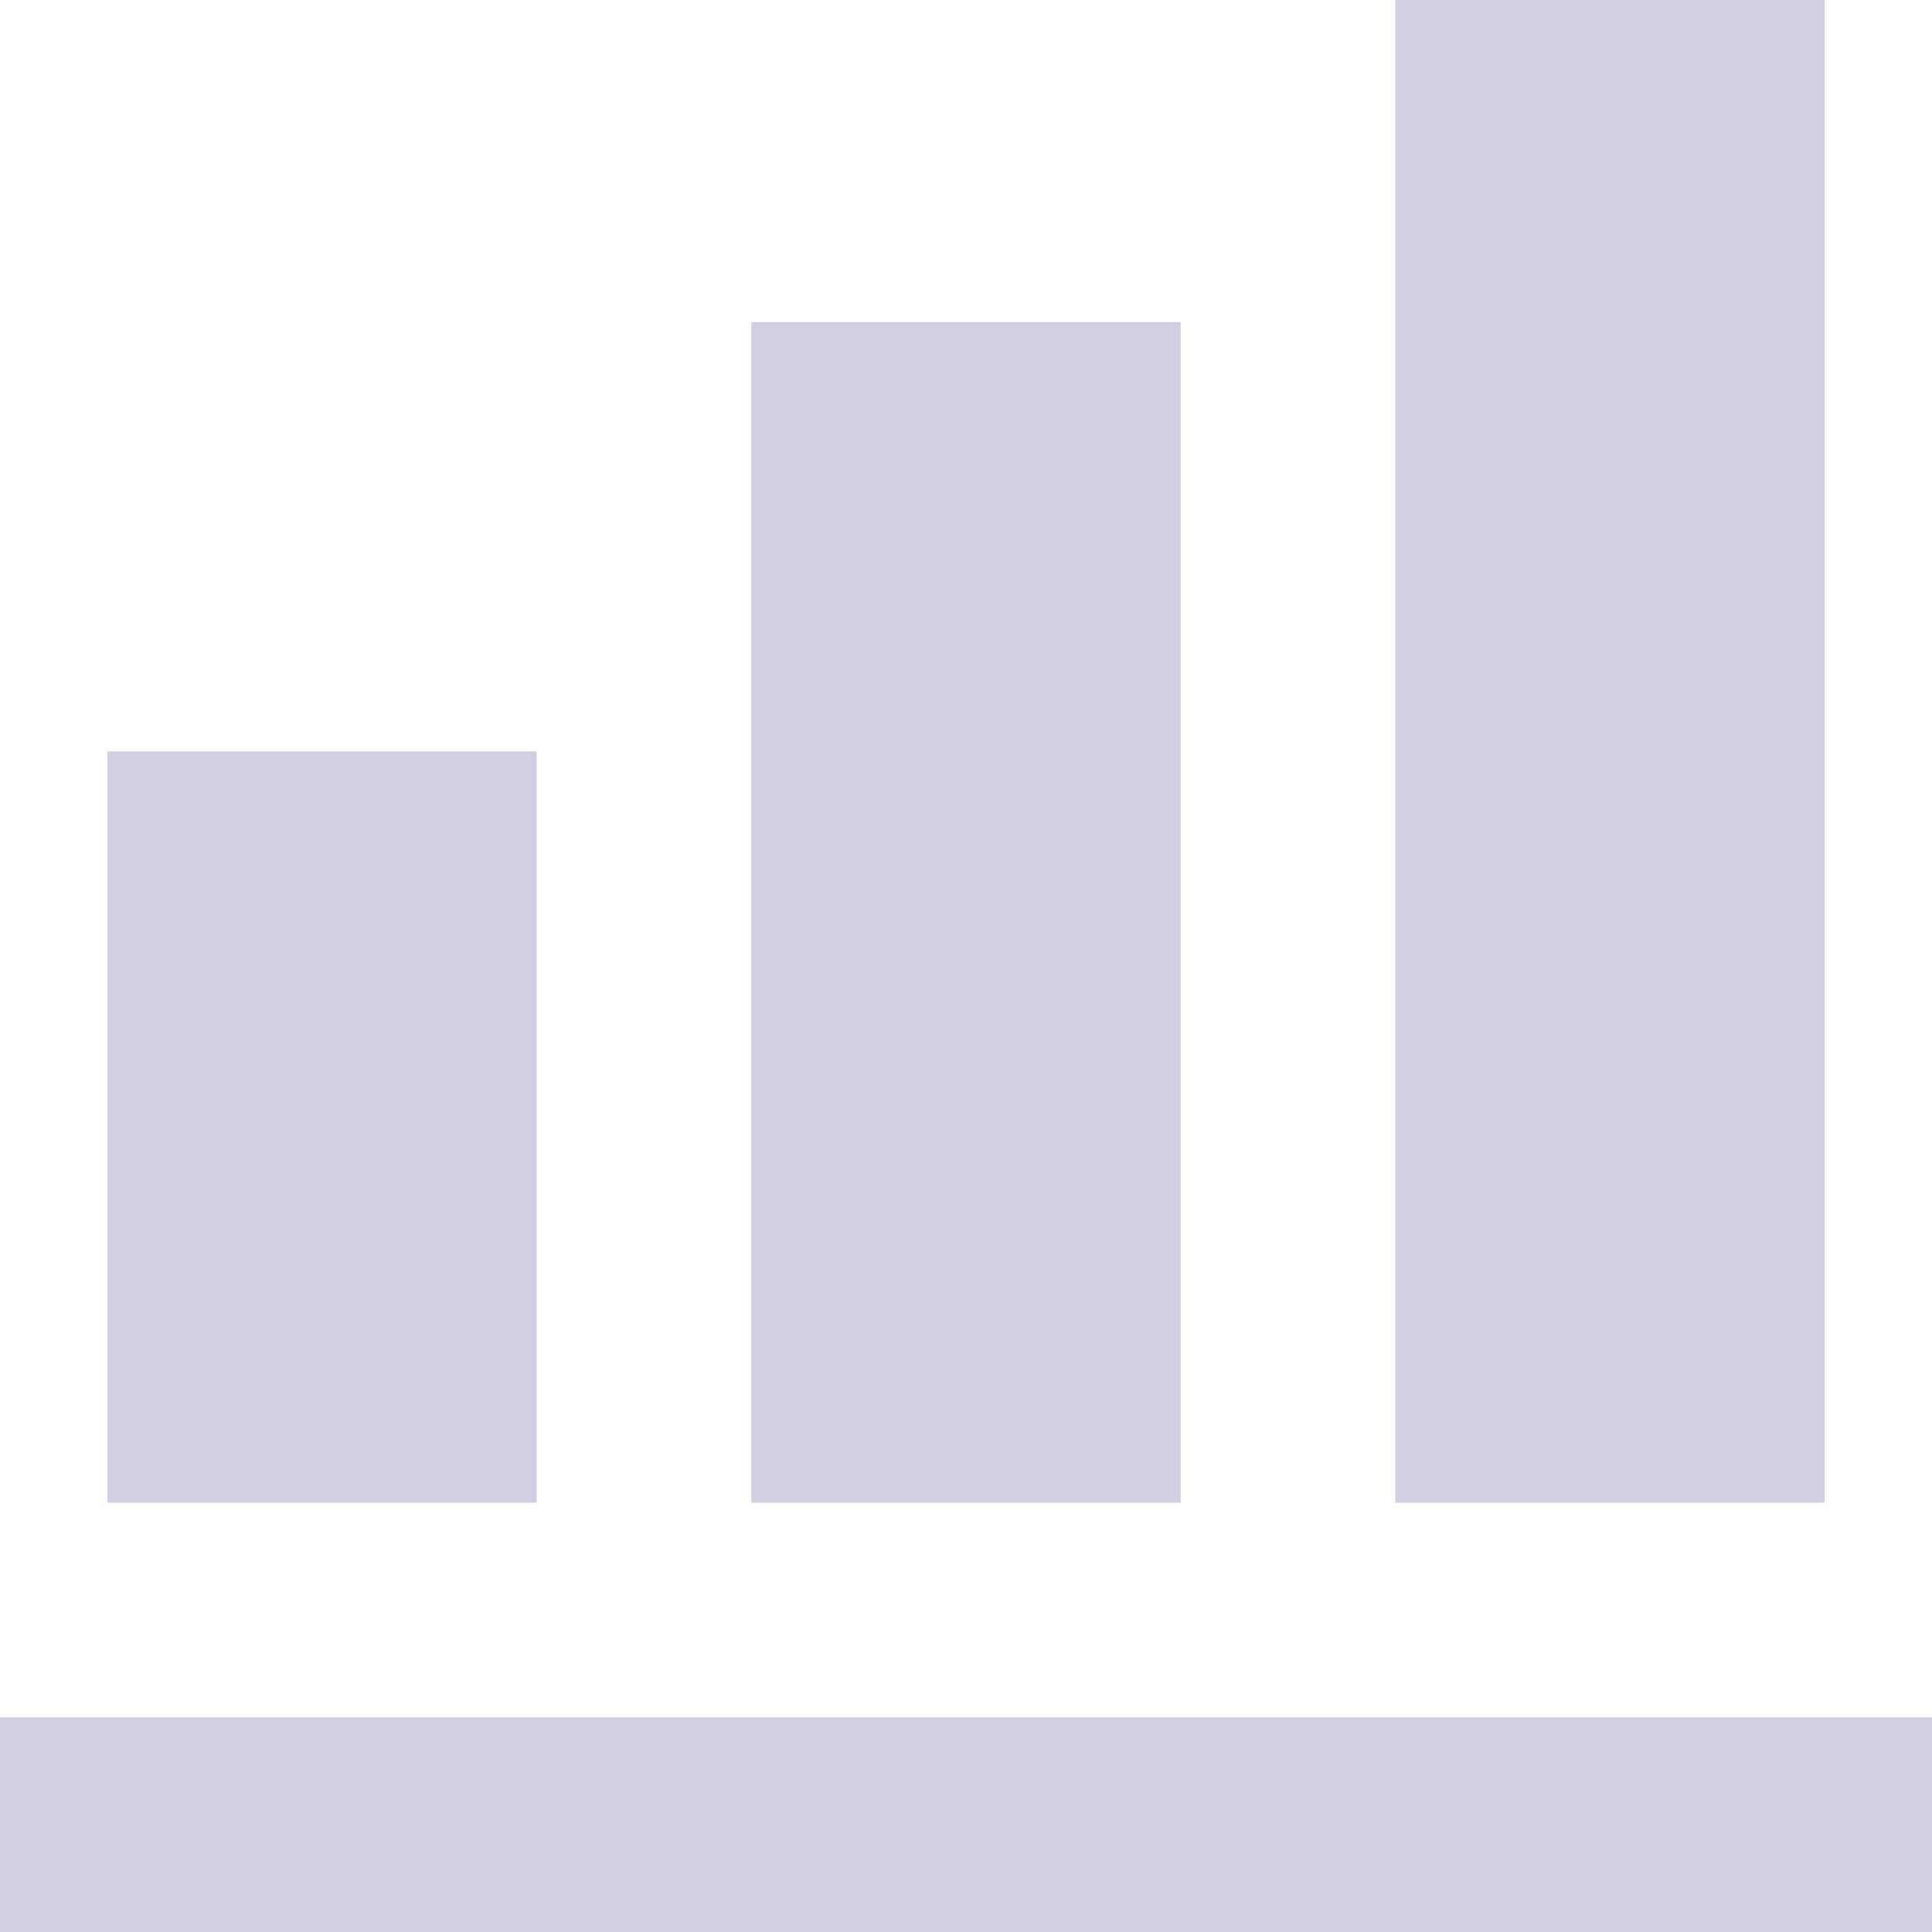 <svg width="18" height="18" viewBox="0 0 18 18" fill="none" xmlns="http://www.w3.org/2000/svg">
                                    <path d="M18 18H0V16H18V18ZM5 7H1V14H5V7ZM11 3H7V14H11V3ZM17 0H13V14H17V0Z" fill="#CFCFDF"></path>
                                </svg>